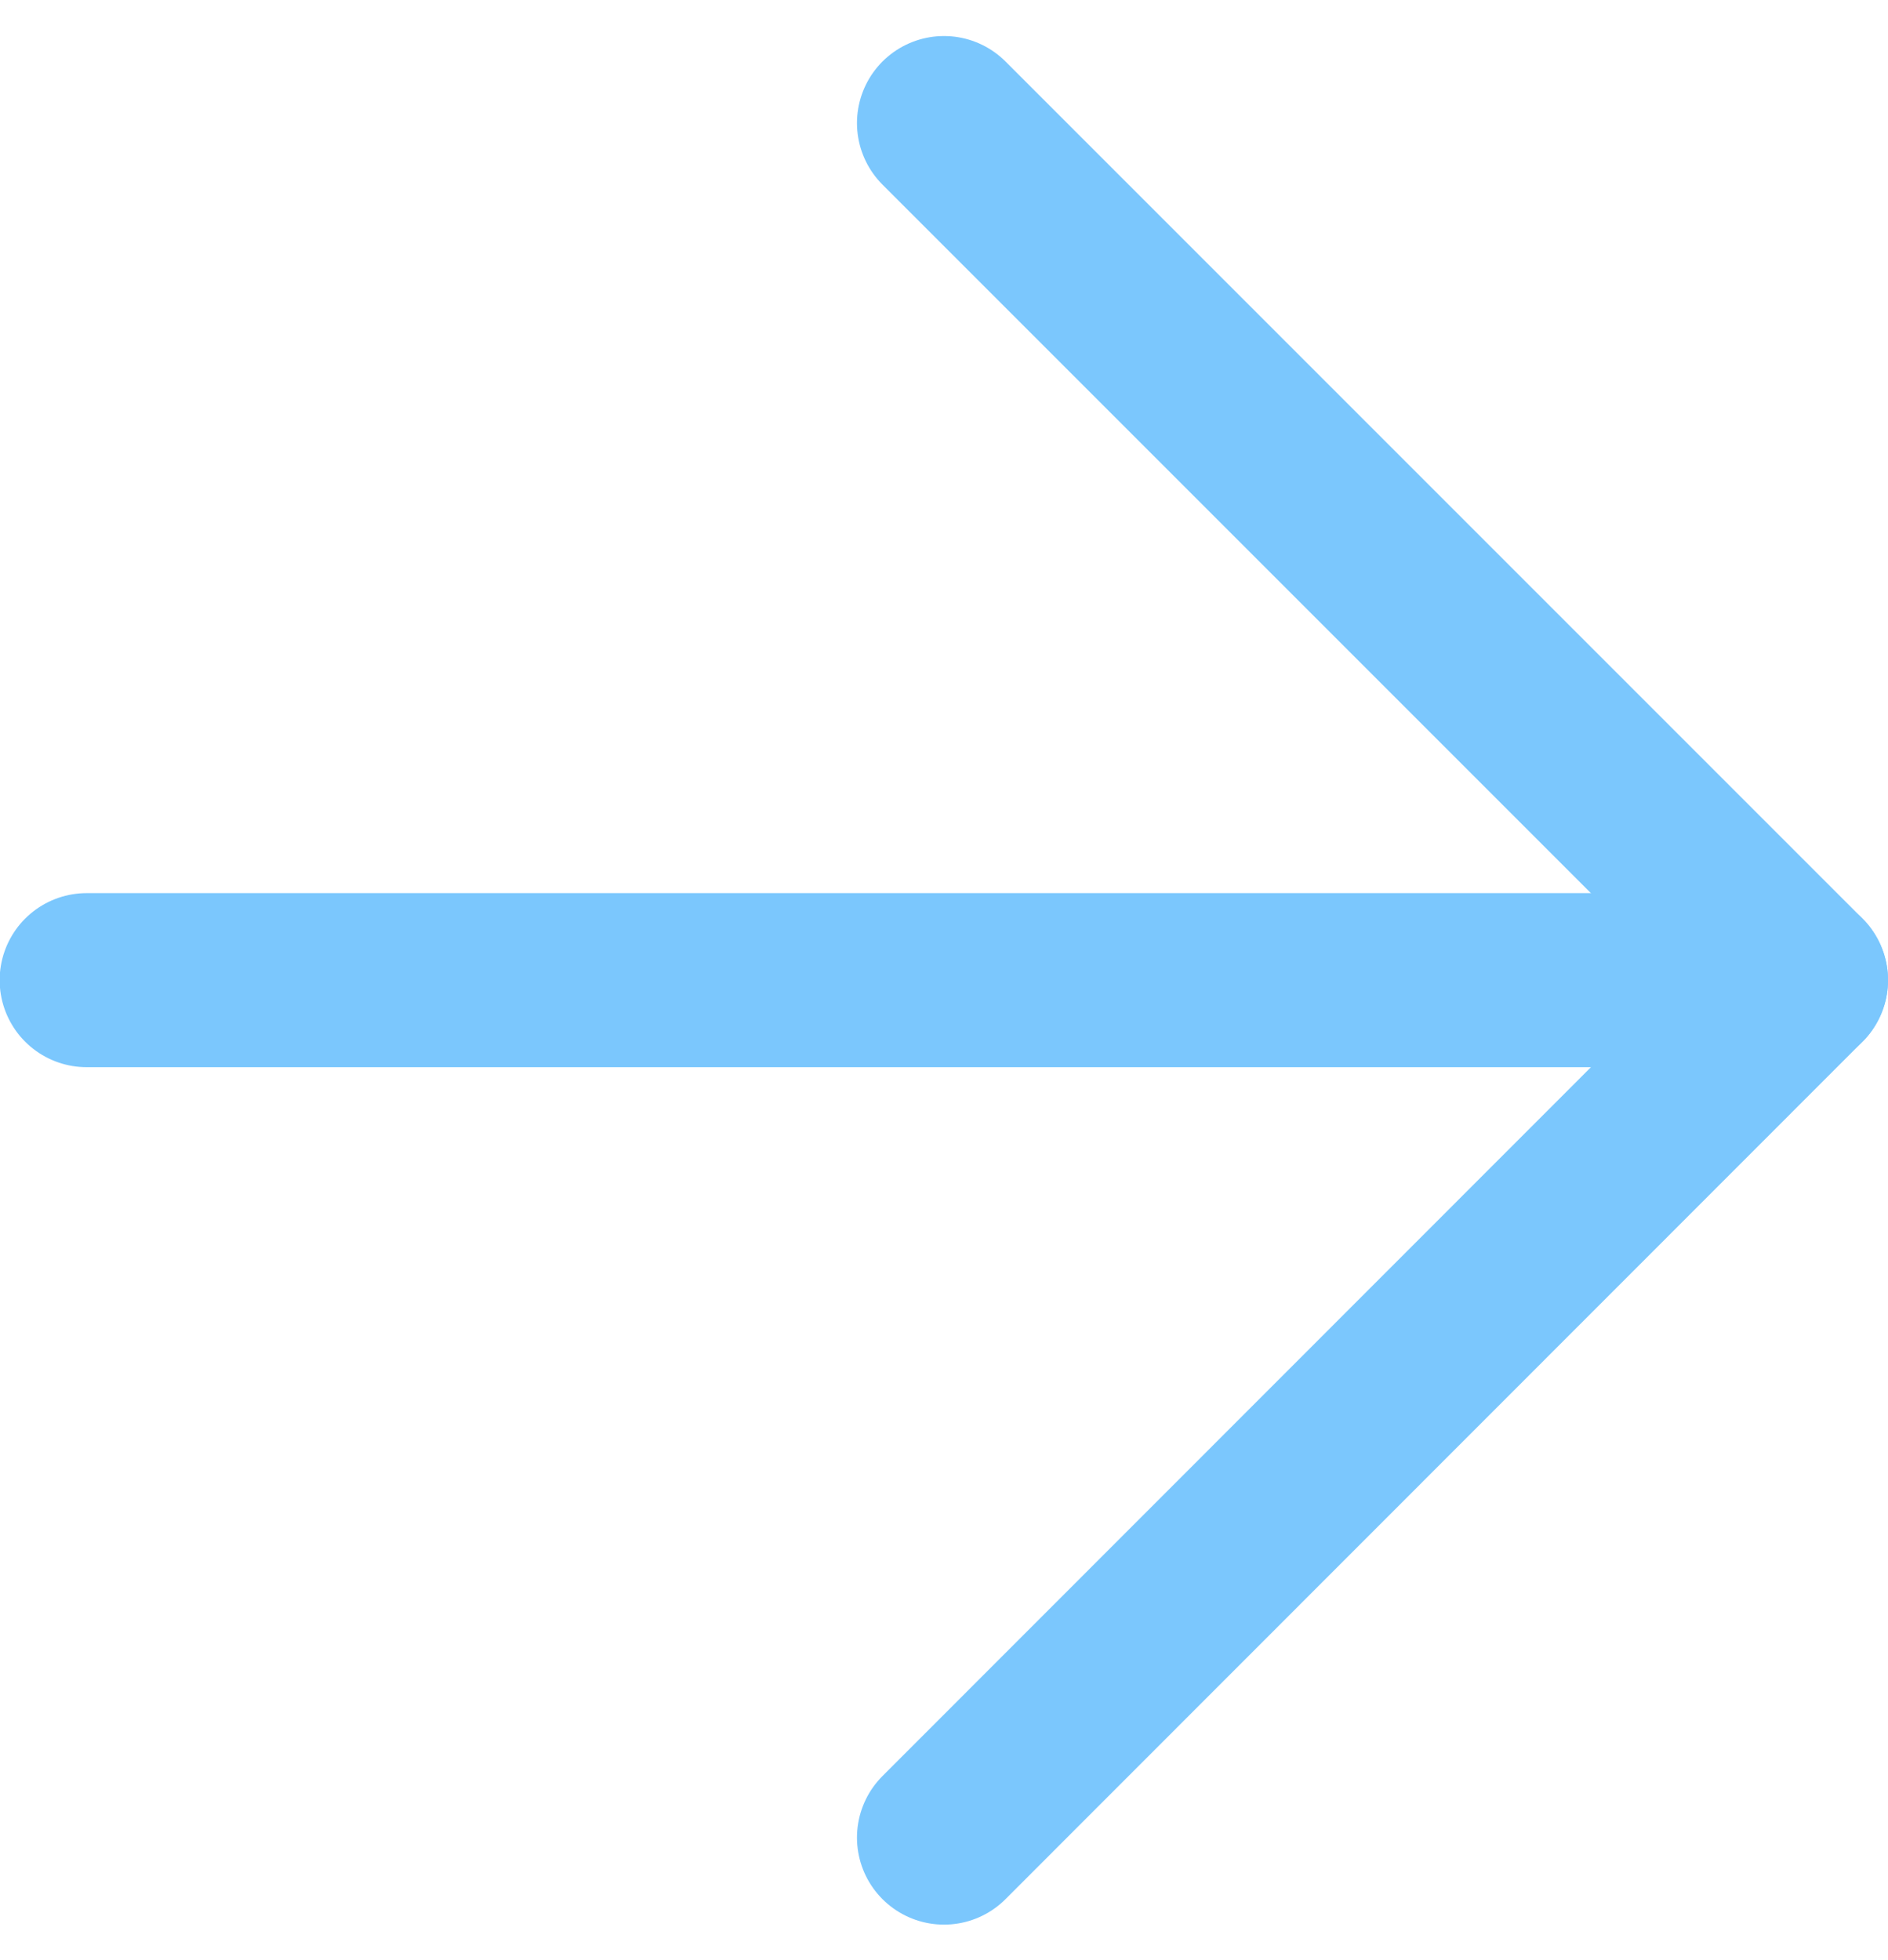 <svg xmlns="http://www.w3.org/2000/svg" width="21.696" height="22.524" viewBox="0 0 21.696 22.524">
  <g id="Icon_feather-arrow-down" data-name="Icon feather-arrow-down" transform="translate(20.696 1.414) rotate(90)">
    <path id="パス_5" data-name="パス 5" d="M0,19.7V0" transform="translate(9.848 0)" fill="none" stroke="#7bc7fd" stroke-linecap="round" stroke-linejoin="round" stroke-width="2"/>
    <path id="パス_6" data-name="パス 6" d="M19.7,9.848,9.848,0,0,9.848" transform="translate(0 0)" fill="none" stroke="#7bc7fd" stroke-linecap="round" stroke-linejoin="round" stroke-width="2"/>
  </g>
</svg>
